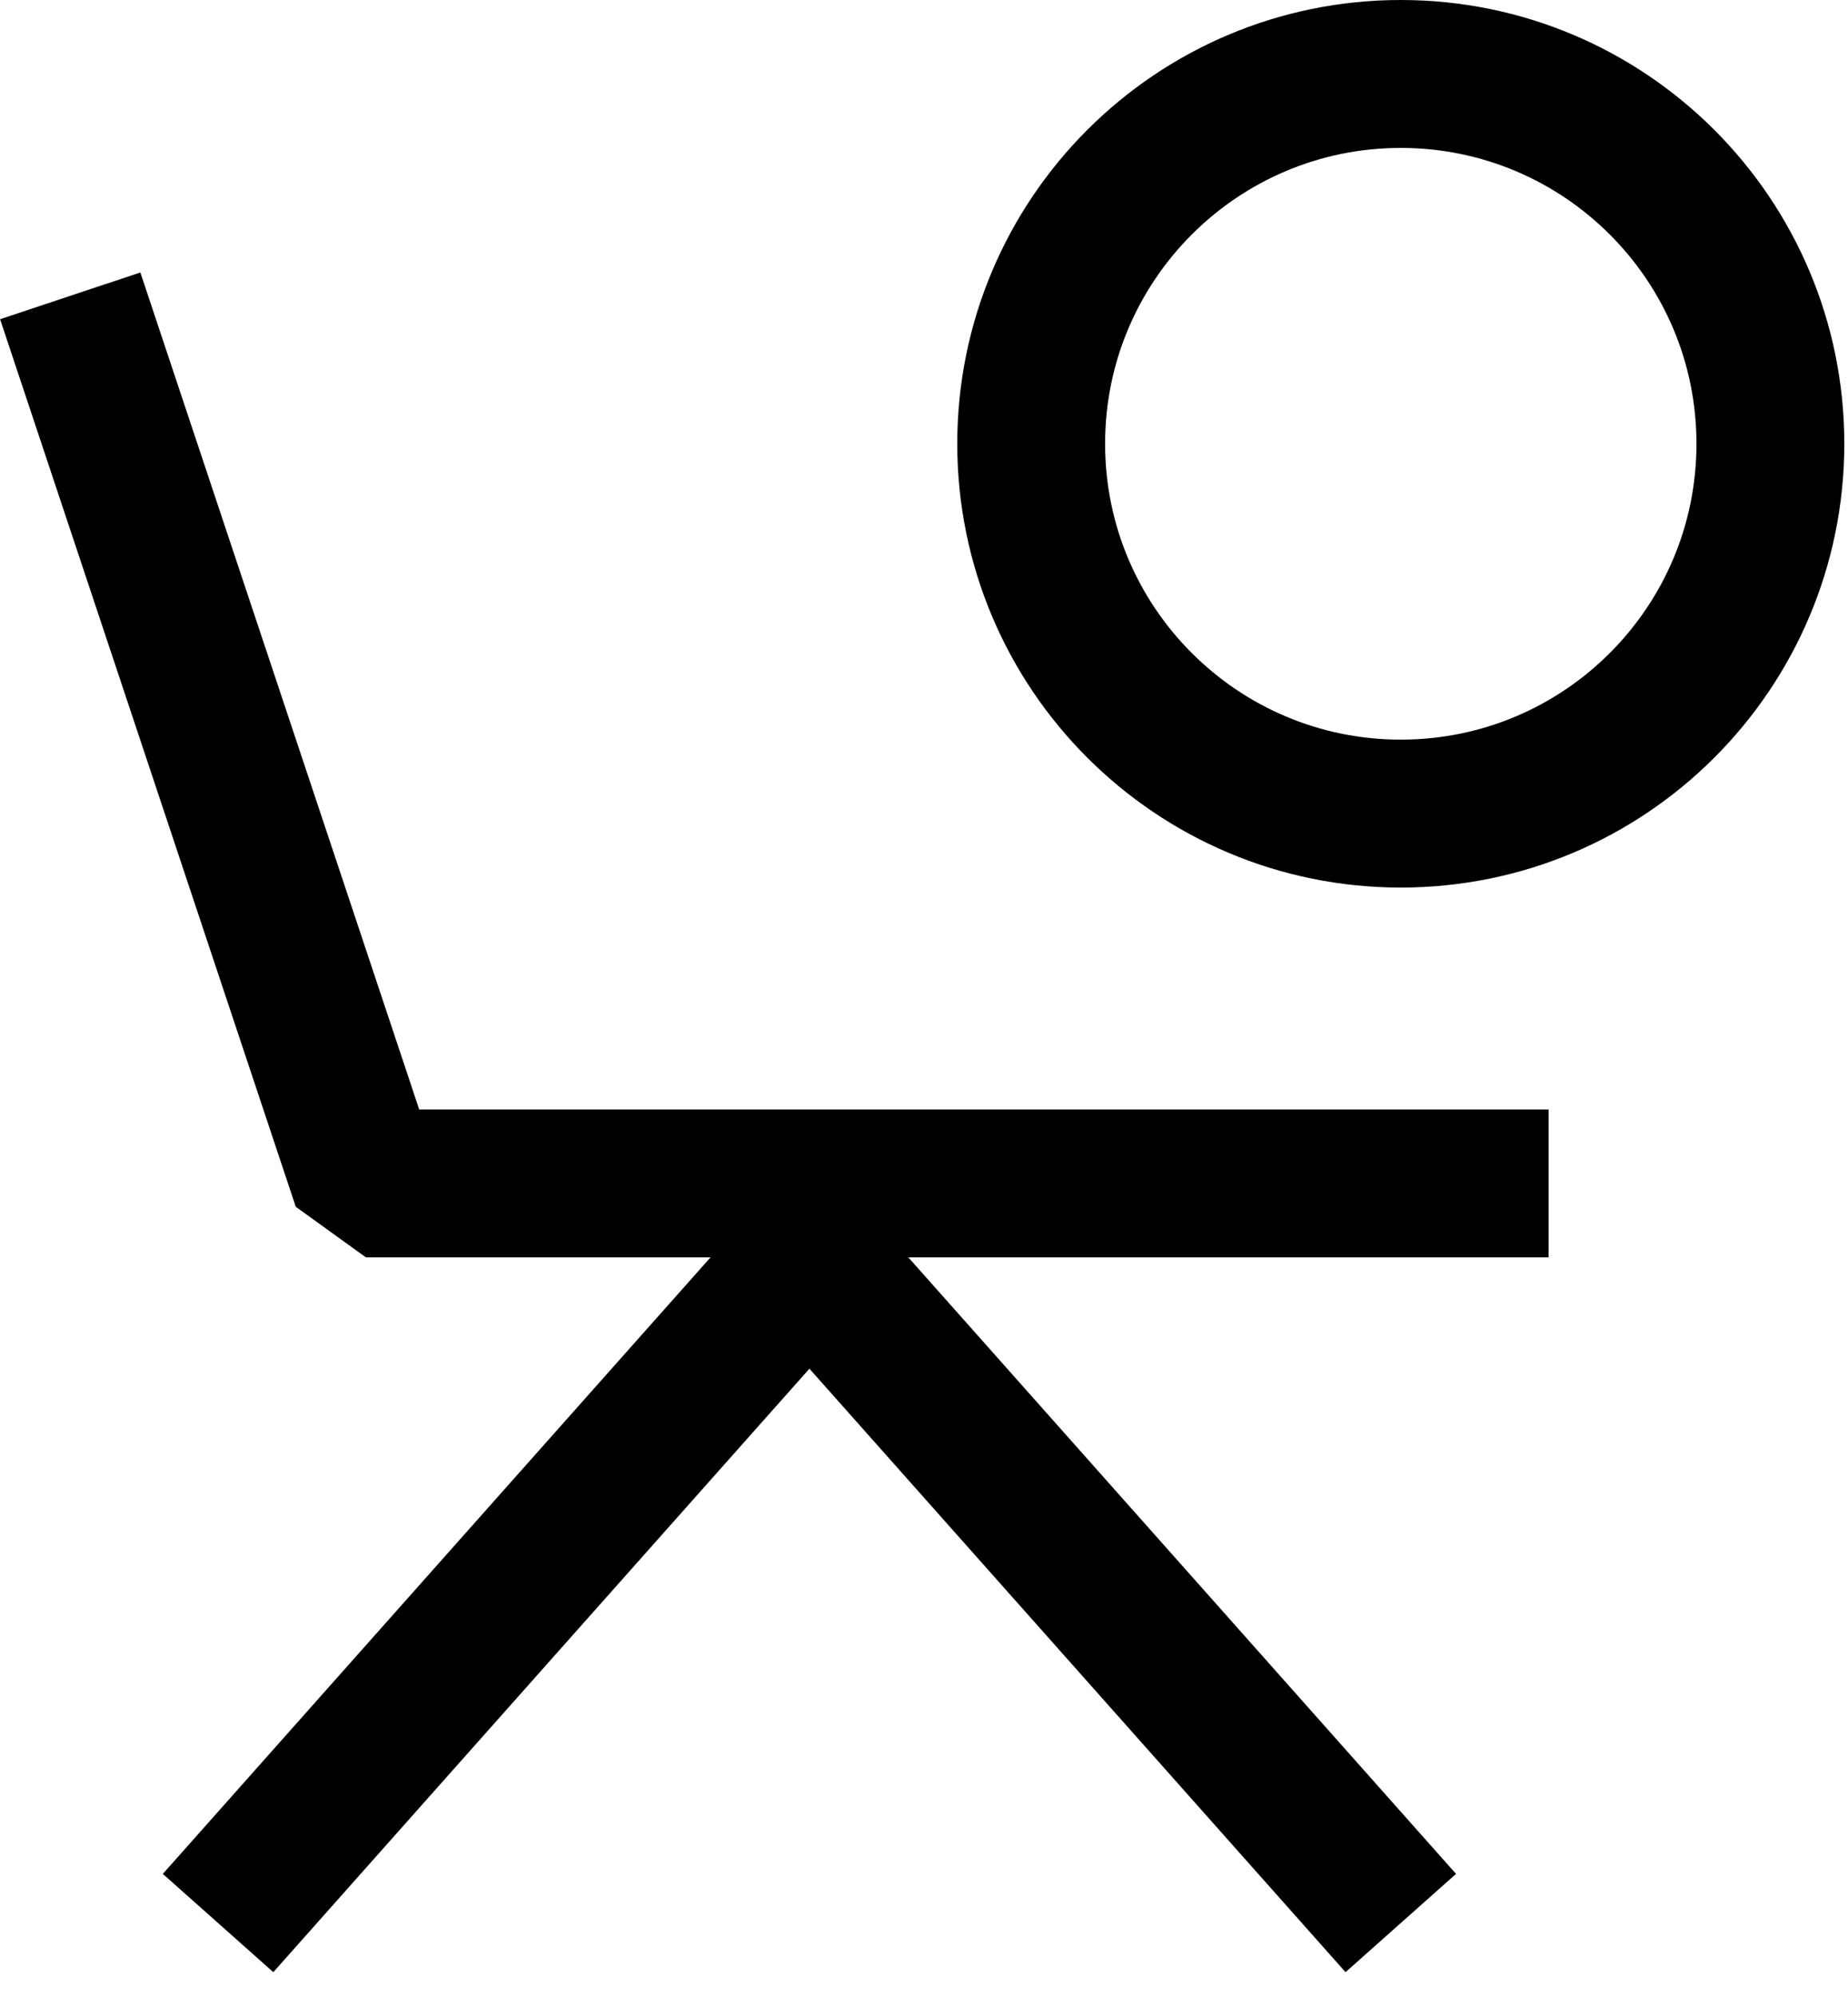 <svg width="25" height="27" viewBox="0 0 25 27" fill="none" xmlns="http://www.w3.org/2000/svg">
<g clip-path="url(#clip0_1305_1875)">
<path d="M18.95 26L10.95 17L2.95 26" stroke="black" stroke-width="2" stroke-miterlimit="10" stroke-linejoin="bevel"/>
<path d="M20.95 16C19.95 16 4.95 16 4.95 16L0.95 4" stroke="black" stroke-width="2" stroke-miterlimit="10" stroke-linejoin="bevel"/>
<path d="M18.95 11C21.712 11 23.95 8.761 23.95 6C23.95 3.239 21.712 1 18.95 1C16.189 1 13.95 3.239 13.95 6C13.95 8.761 16.189 11 18.95 11Z" stroke="black" stroke-width="2" stroke-miterlimit="10" stroke-linejoin="bevel"/>
</g>
<defs>
<clipPath id="clip0_1305_1875">
<rect width="24.95" height="26.66" fill="white"/>
</clipPath>
</defs>
</svg>
